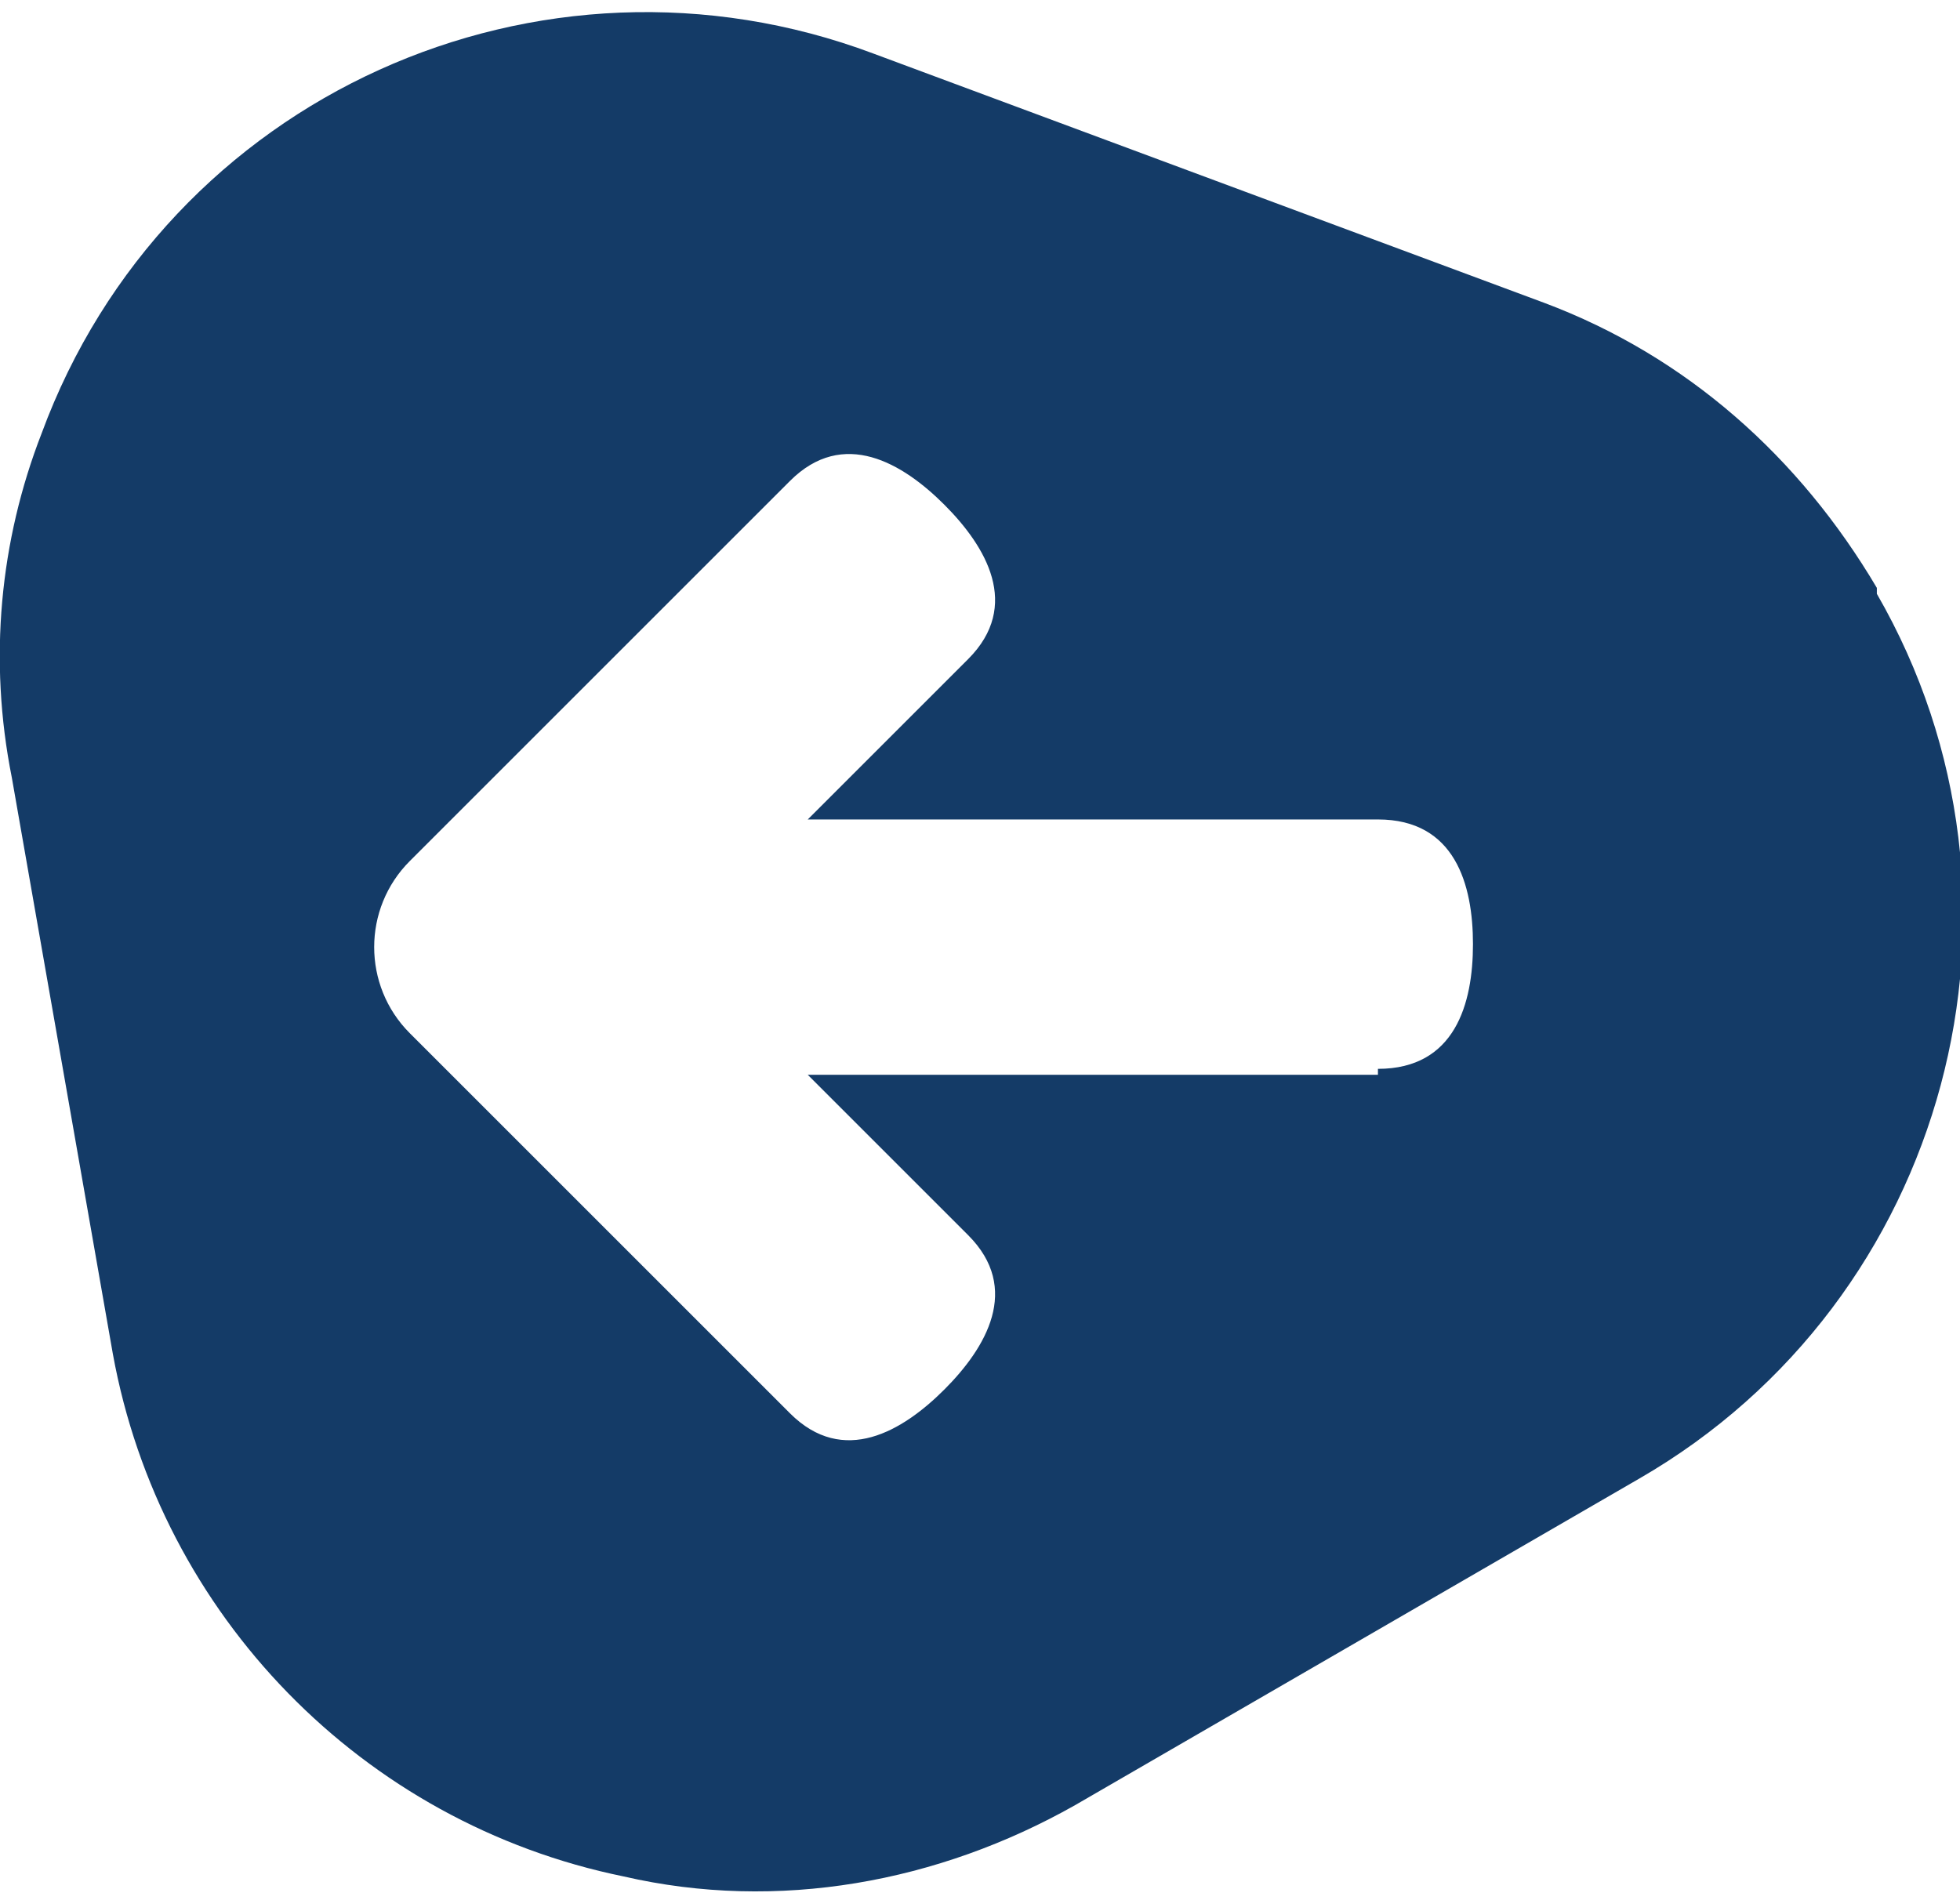 <?xml version="1.0" encoding="UTF-8"?>
<svg xmlns="http://www.w3.org/2000/svg" version="1.1" viewBox="0 0 33 32">
  <defs>
    <style>
      .cls-1 {
        fill: #143B67;

      }
    </style>
  </defs>
  <!-- Generator: Adobe Illustrator 28.7.1, SVG Export Plug-In . SVG Version: 1.2.0 Build 142)  -->
  <g>
    <g id="Layer_1">
      <path class="cls-1" d="M31.6,9.9c-1.3-2.2-3.2-3.9-5.6-4.8h0S14.7.9,14.7.9C9.1-1.2,2.8,1.6.7,7.3,0,9.1-.2,11.1.2,13.1l1.7,9.7c.8,4.4,4.2,7.9,8.6,8.8,2.6.6,5.3.1,7.6-1.2l9.5-5.5c5.2-3,7-9.7,4-14.9ZM23.2,18.1h-9.6l2.7,2.7c.9.9.3,1.9-.4,2.6-.7.7-1.7,1.3-2.6.4l-4.8-4.8-.9-.9-.7-.7s0,0,0,0c-.8-.8-.8-2.1,0-2.9l.7-.7.9-.9,4.8-4.8c.9-.9,1.9-.3,2.6.4.7.7,1.3,1.7.4,2.6l-2.7,2.7h9.6c1.3,0,1.6,1.1,1.6,2.1s-.3,2.1-1.6,2.1Z"/>
    </g>
  </g>
</svg>
